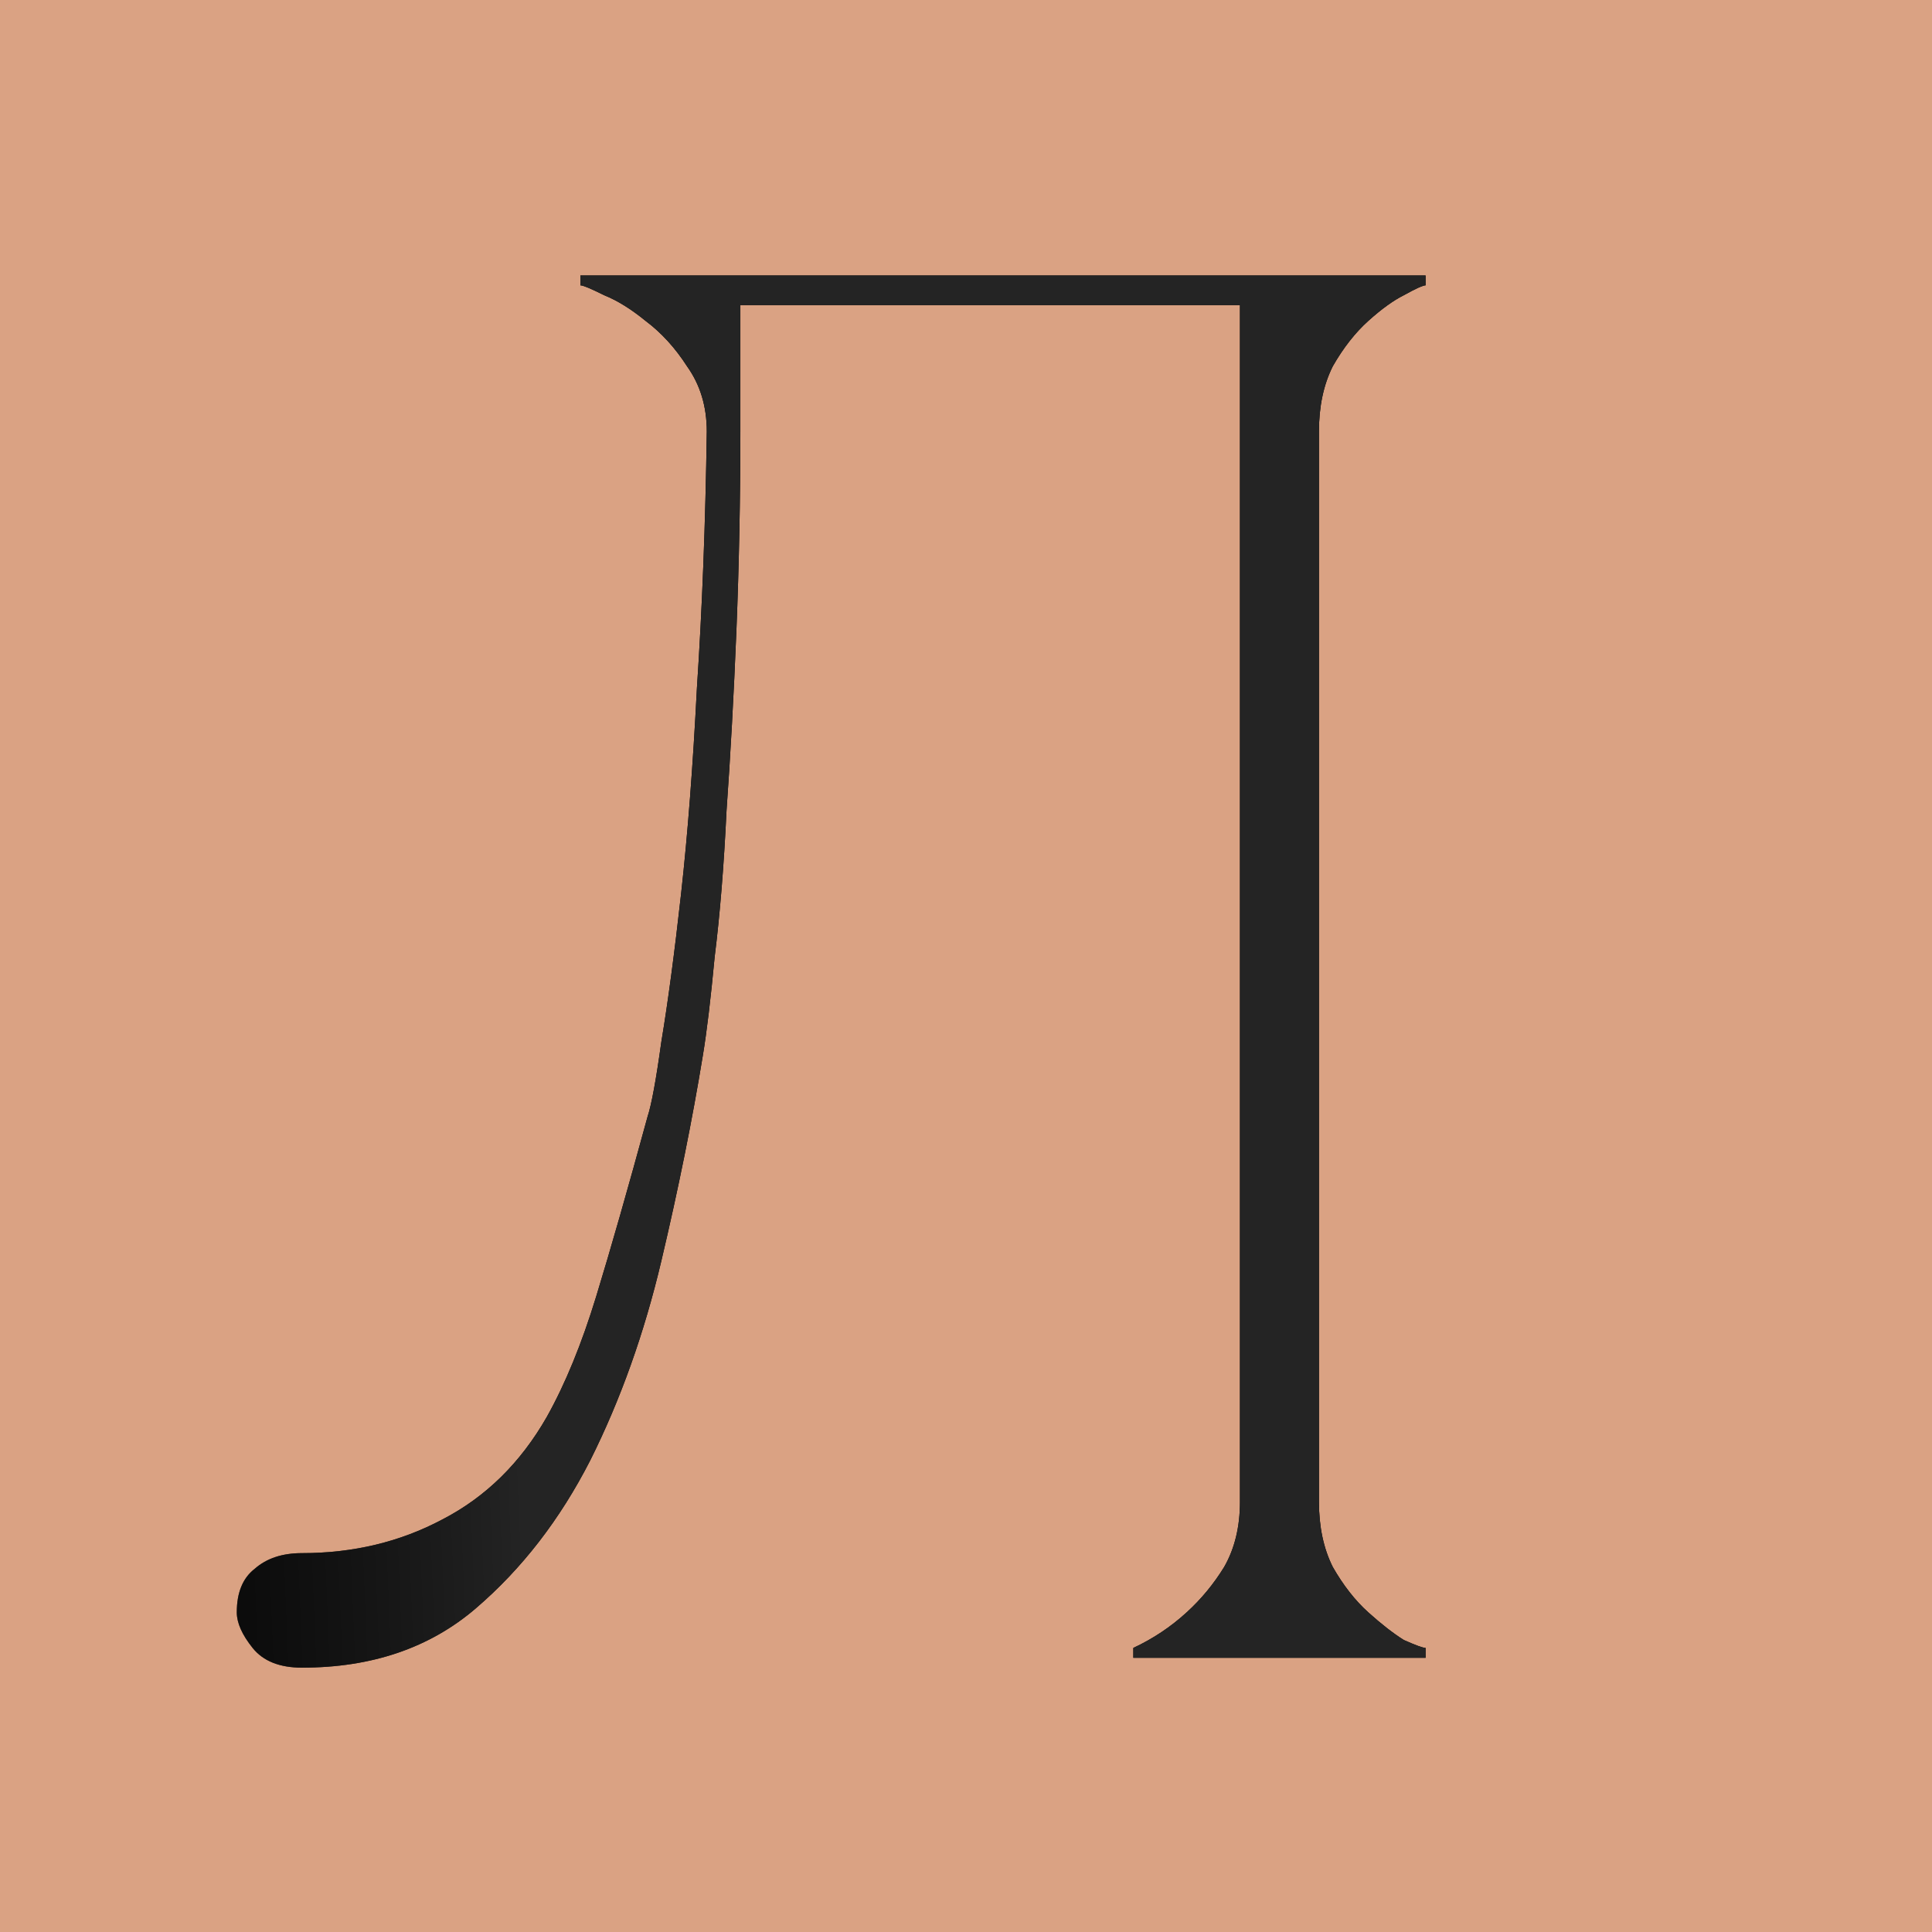 <?xml version="1.0" encoding="UTF-8"?> <svg xmlns="http://www.w3.org/2000/svg" width="100" height="100" viewBox="0 0 100 100" fill="none"><g clip-path="url(#clip0_9415_6878)"><rect width="100" height="100" fill="#DAA283"></rect><path d="M15.63 86.318C14.471 86.318 13.619 85.977 13.074 85.296C12.529 84.614 12.256 84.001 12.256 83.456C12.256 82.434 12.563 81.684 13.176 81.207C13.79 80.662 14.607 80.389 15.63 80.389C18.287 80.389 20.706 79.81 22.887 78.652C25.135 77.493 26.941 75.722 28.304 73.337C29.258 71.633 30.11 69.555 30.859 67.102C31.609 64.649 32.495 61.548 33.517 57.8C33.721 57.187 33.959 55.892 34.232 53.916C34.573 51.872 34.913 49.317 35.254 46.251C35.595 43.184 35.867 39.641 36.072 35.62C36.344 31.532 36.515 27.103 36.583 22.333C36.583 21.038 36.242 19.914 35.561 18.96C34.948 18.006 34.232 17.222 33.414 16.609C32.665 15.996 31.949 15.553 31.268 15.28C30.587 14.939 30.178 14.769 30.041 14.769V14.258H73.788V14.769C73.652 14.769 73.277 14.939 72.664 15.28C72.119 15.553 71.505 15.996 70.824 16.609C70.143 17.222 69.529 18.006 68.984 18.96C68.507 19.914 68.269 21.038 68.269 22.333V77.732C68.269 79.027 68.507 80.151 68.984 81.105C69.529 82.059 70.143 82.843 70.824 83.456C71.505 84.069 72.119 84.546 72.664 84.887C73.277 85.159 73.652 85.296 73.788 85.296V85.807H58.661V85.296C59.683 84.819 60.603 84.205 61.421 83.456C62.17 82.774 62.818 81.991 63.363 81.105C63.908 80.151 64.18 79.027 64.18 77.732V15.791H38.321V22.333C38.321 25.808 38.252 29.249 38.116 32.656C37.98 35.995 37.809 39.096 37.605 41.958C37.469 44.819 37.264 47.341 36.992 49.521C36.787 51.702 36.583 53.405 36.379 54.632C35.833 57.971 35.118 61.514 34.232 65.262C33.346 69.01 32.12 72.451 30.552 75.585C28.985 78.652 27.009 81.207 24.624 83.251C22.239 85.296 19.241 86.318 15.63 86.318Z" fill="black"></path><path d="M15.63 86.318C14.471 86.318 13.619 85.977 13.074 85.296C12.529 84.614 12.256 84.001 12.256 83.456C12.256 82.434 12.563 81.684 13.176 81.207C13.79 80.662 14.607 80.389 15.63 80.389C18.287 80.389 20.706 79.81 22.887 78.652C25.135 77.493 26.941 75.722 28.304 73.337C29.258 71.633 30.11 69.555 30.859 67.102C31.609 64.649 32.495 61.548 33.517 57.8C33.721 57.187 33.959 55.892 34.232 53.916C34.573 51.872 34.913 49.317 35.254 46.251C35.595 43.184 35.867 39.641 36.072 35.62C36.344 31.532 36.515 27.103 36.583 22.333C36.583 21.038 36.242 19.914 35.561 18.96C34.948 18.006 34.232 17.222 33.414 16.609C32.665 15.996 31.949 15.553 31.268 15.28C30.587 14.939 30.178 14.769 30.041 14.769V14.258H73.788V14.769C73.652 14.769 73.277 14.939 72.664 15.28C72.119 15.553 71.505 15.996 70.824 16.609C70.143 17.222 69.529 18.006 68.984 18.96C68.507 19.914 68.269 21.038 68.269 22.333V77.732C68.269 79.027 68.507 80.151 68.984 81.105C69.529 82.059 70.143 82.843 70.824 83.456C71.505 84.069 72.119 84.546 72.664 84.887C73.277 85.159 73.652 85.296 73.788 85.296V85.807H58.661V85.296C59.683 84.819 60.603 84.205 61.421 83.456C62.17 82.774 62.818 81.991 63.363 81.105C63.908 80.151 64.18 79.027 64.18 77.732V15.791H38.321V22.333C38.321 25.808 38.252 29.249 38.116 32.656C37.98 35.995 37.809 39.096 37.605 41.958C37.469 44.819 37.264 47.341 36.992 49.521C36.787 51.702 36.583 53.405 36.379 54.632C35.833 57.971 35.118 61.514 34.232 65.262C33.346 69.01 32.12 72.451 30.552 75.585C28.985 78.652 27.009 81.207 24.624 83.251C22.239 85.296 19.241 86.318 15.63 86.318Z" fill="url(#paint0_linear_9415_6878)"></path></g><defs><linearGradient id="paint0_linear_9415_6878" x1="25.94" y1="50.113" x2="-8.196" y2="51.517" gradientUnits="userSpaceOnUse"><stop stop-color="#242424"></stop><stop offset="1" stop-opacity="0"></stop></linearGradient><clipPath id="clip0_9415_6878"><rect width="100" height="100" fill="white"></rect></clipPath></defs></svg> 
